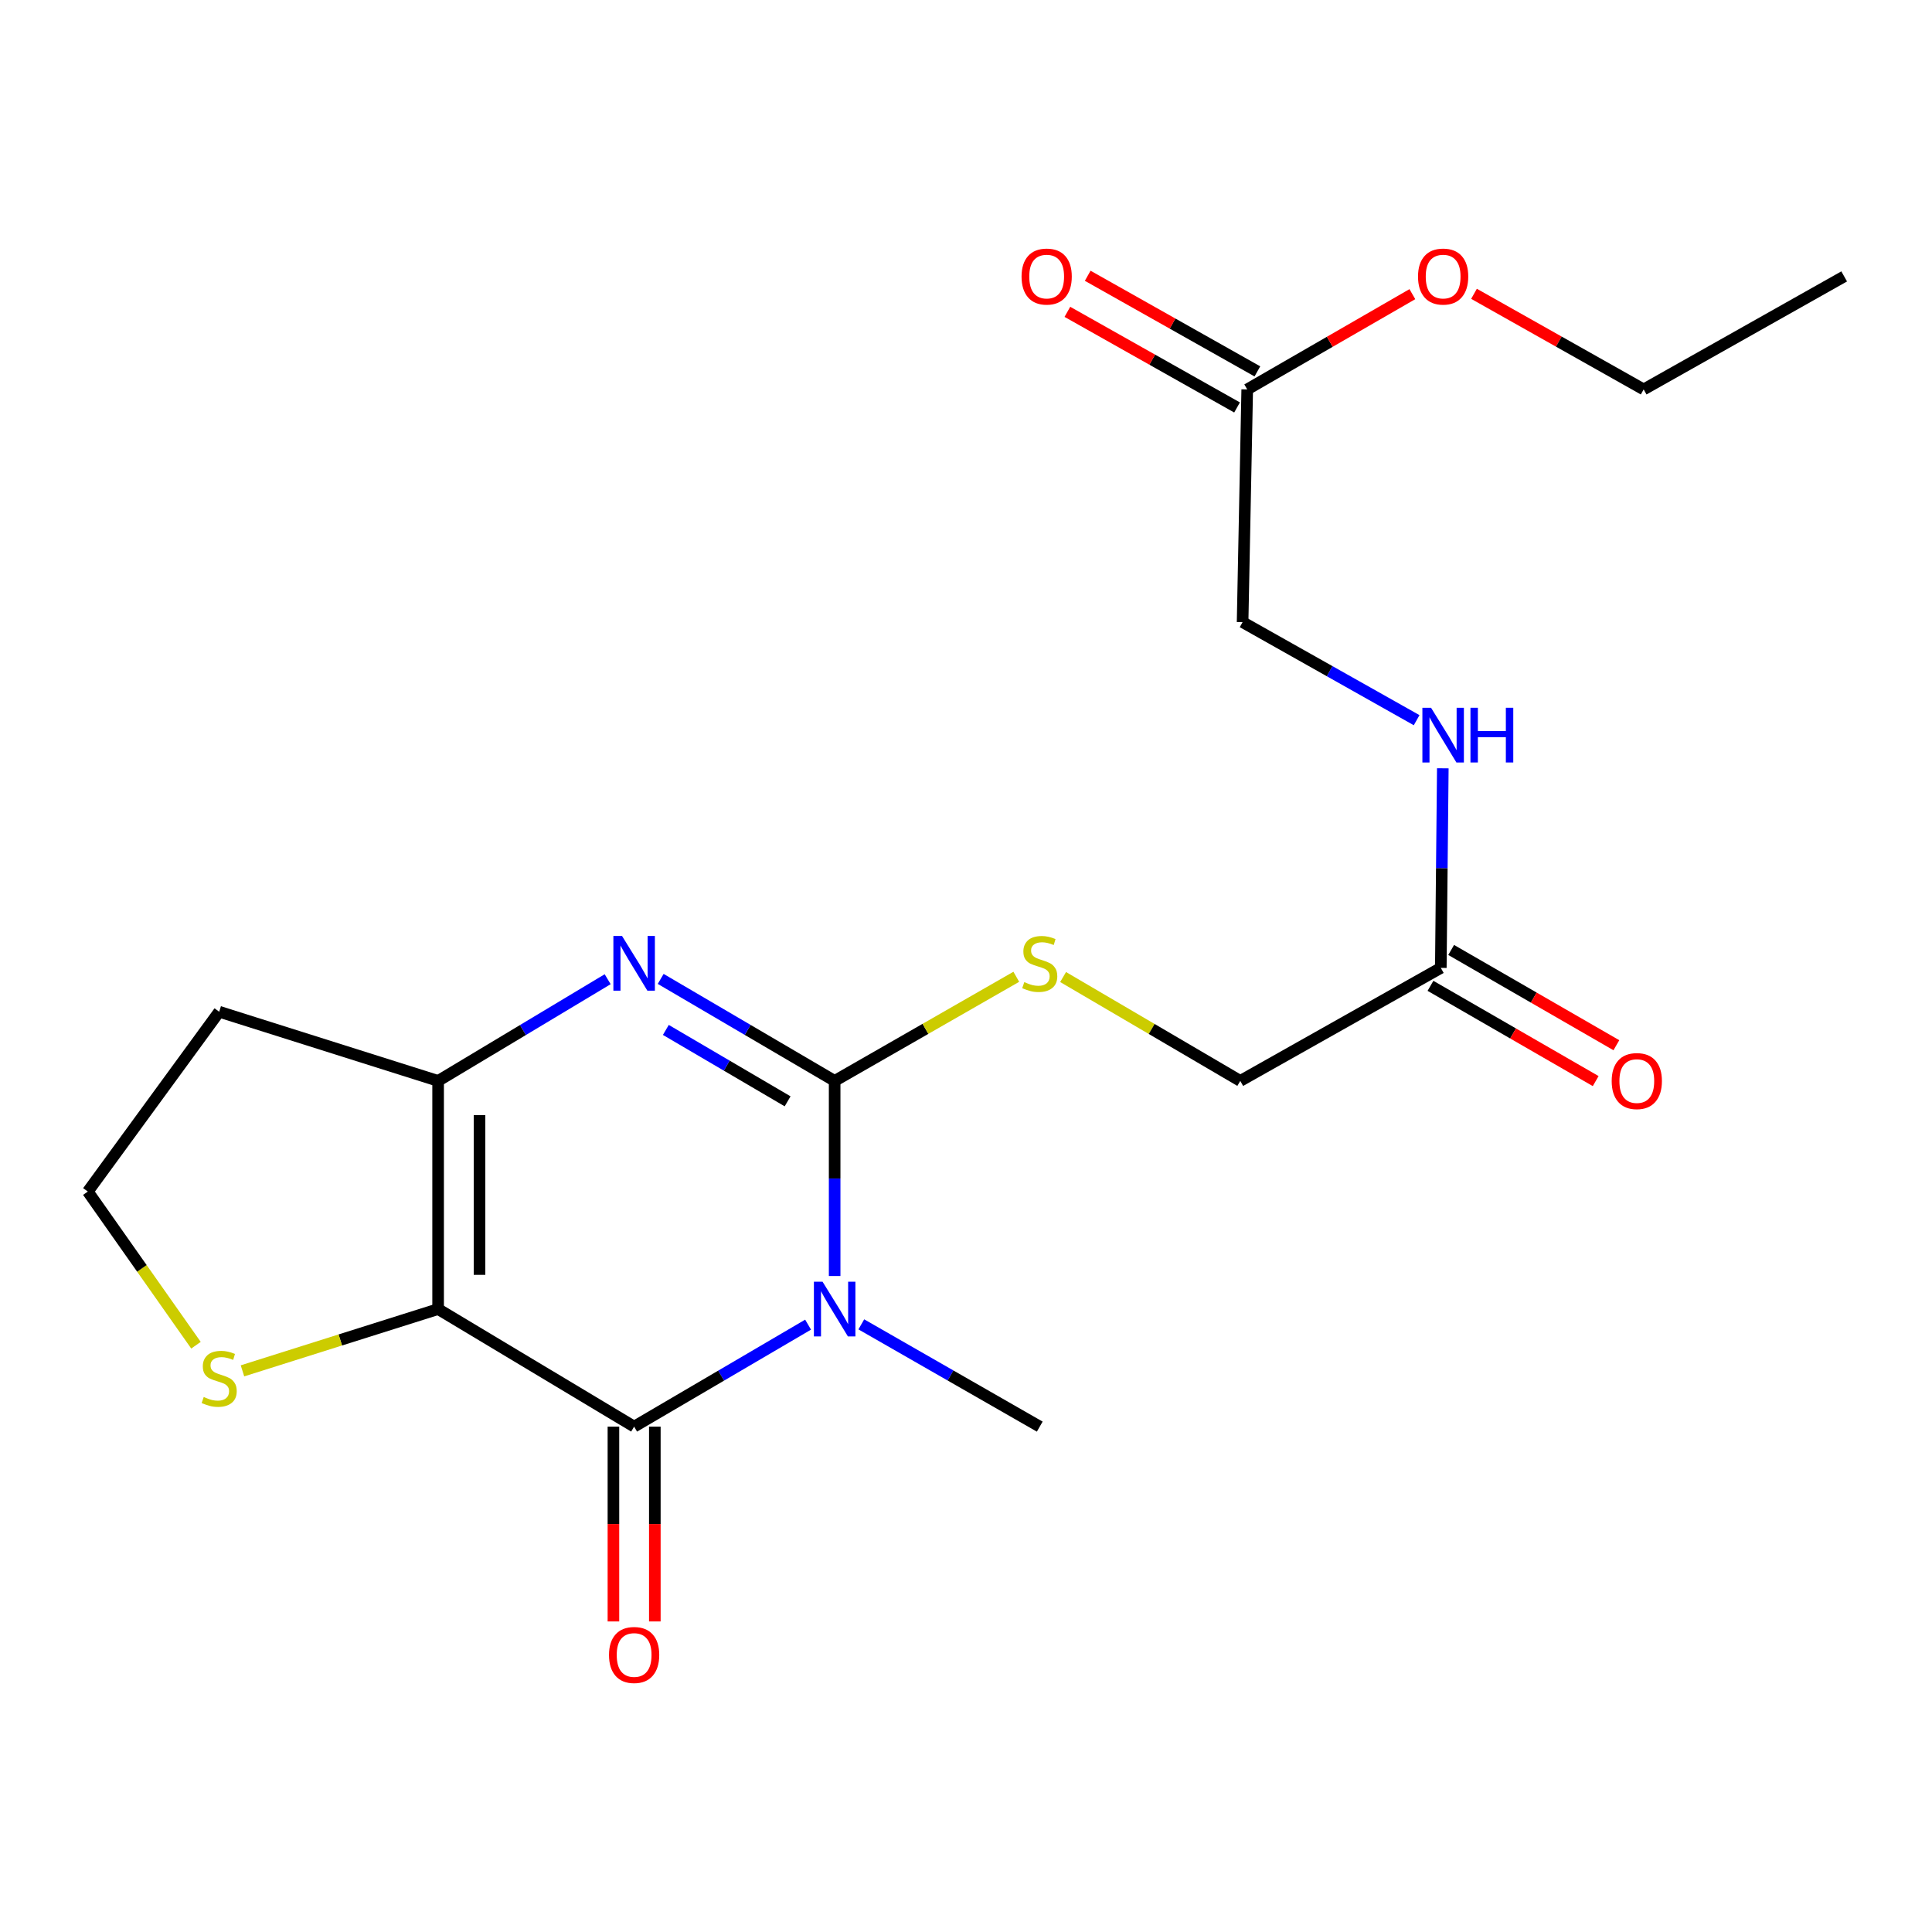 <?xml version='1.0' encoding='iso-8859-1'?>
<svg version='1.1' baseProfile='full'
              xmlns='http://www.w3.org/2000/svg'
                      xmlns:rdkit='http://www.rdkit.org/xml'
                      xmlns:xlink='http://www.w3.org/1999/xlink'
                  xml:space='preserve'
width='1000px' height='1000px' viewBox='0 0 1000 1000'>
<!-- END OF HEADER -->
<rect style='opacity:1.0;fill:#FFFFFF;stroke:none' width='1000' height='1000' x='0' y='0'> </rect>
<path class='bond-0' d='M 432.013,660.465 L 432.013,609.97' style='fill:none;fill-rule:evenodd;stroke:#0000FF;stroke-width:6px;stroke-linecap:butt;stroke-linejoin:miter;stroke-opacity:1' />
<path class='bond-0' d='M 432.013,609.97 L 432.013,559.476' style='fill:none;fill-rule:evenodd;stroke:#000000;stroke-width:6px;stroke-linecap:butt;stroke-linejoin:miter;stroke-opacity:1' />
<path class='bond-2' d='M 418.266,685.636 L 373.245,712.028' style='fill:none;fill-rule:evenodd;stroke:#0000FF;stroke-width:6px;stroke-linecap:butt;stroke-linejoin:miter;stroke-opacity:1' />
<path class='bond-2' d='M 373.245,712.028 L 328.224,738.42' style='fill:none;fill-rule:evenodd;stroke:#000000;stroke-width:6px;stroke-linecap:butt;stroke-linejoin:miter;stroke-opacity:1' />
<path class='bond-15' d='M 445.812,685.486 L 491.992,711.953' style='fill:none;fill-rule:evenodd;stroke:#0000FF;stroke-width:6px;stroke-linecap:butt;stroke-linejoin:miter;stroke-opacity:1' />
<path class='bond-15' d='M 491.992,711.953 L 538.172,738.42' style='fill:none;fill-rule:evenodd;stroke:#000000;stroke-width:6px;stroke-linecap:butt;stroke-linejoin:miter;stroke-opacity:1' />
<path class='bond-3' d='M 432.013,559.476 L 386.993,533.079' style='fill:none;fill-rule:evenodd;stroke:#000000;stroke-width:6px;stroke-linecap:butt;stroke-linejoin:miter;stroke-opacity:1' />
<path class='bond-3' d='M 386.993,533.079 L 341.972,506.682' style='fill:none;fill-rule:evenodd;stroke:#0000FF;stroke-width:6px;stroke-linecap:butt;stroke-linejoin:miter;stroke-opacity:1' />
<path class='bond-3' d='M 407.667,570.045 L 376.152,551.567' style='fill:none;fill-rule:evenodd;stroke:#000000;stroke-width:6px;stroke-linecap:butt;stroke-linejoin:miter;stroke-opacity:1' />
<path class='bond-3' d='M 376.152,551.567 L 344.638,533.089' style='fill:none;fill-rule:evenodd;stroke:#0000FF;stroke-width:6px;stroke-linecap:butt;stroke-linejoin:miter;stroke-opacity:1' />
<path class='bond-6' d='M 432.013,559.476 L 479.023,532.528' style='fill:none;fill-rule:evenodd;stroke:#000000;stroke-width:6px;stroke-linecap:butt;stroke-linejoin:miter;stroke-opacity:1' />
<path class='bond-6' d='M 479.023,532.528 L 526.033,505.58' style='fill:none;fill-rule:evenodd;stroke:#CCCC00;stroke-width:6px;stroke-linecap:butt;stroke-linejoin:miter;stroke-opacity:1' />
<path class='bond-1' d='M 226.768,677.577 L 328.224,738.42' style='fill:none;fill-rule:evenodd;stroke:#000000;stroke-width:6px;stroke-linecap:butt;stroke-linejoin:miter;stroke-opacity:1' />
<path class='bond-4' d='M 226.768,677.577 L 226.768,559.476' style='fill:none;fill-rule:evenodd;stroke:#000000;stroke-width:6px;stroke-linecap:butt;stroke-linejoin:miter;stroke-opacity:1' />
<path class='bond-4' d='M 248.2,659.862 L 248.2,577.191' style='fill:none;fill-rule:evenodd;stroke:#000000;stroke-width:6px;stroke-linecap:butt;stroke-linejoin:miter;stroke-opacity:1' />
<path class='bond-5' d='M 226.768,677.577 L 176.136,693.564' style='fill:none;fill-rule:evenodd;stroke:#000000;stroke-width:6px;stroke-linecap:butt;stroke-linejoin:miter;stroke-opacity:1' />
<path class='bond-5' d='M 176.136,693.564 L 125.504,709.551' style='fill:none;fill-rule:evenodd;stroke:#CCCC00;stroke-width:6px;stroke-linecap:butt;stroke-linejoin:miter;stroke-opacity:1' />
<path class='bond-8' d='M 317.508,738.42 L 317.508,788.84' style='fill:none;fill-rule:evenodd;stroke:#000000;stroke-width:6px;stroke-linecap:butt;stroke-linejoin:miter;stroke-opacity:1' />
<path class='bond-8' d='M 317.508,788.84 L 317.508,839.26' style='fill:none;fill-rule:evenodd;stroke:#FF0000;stroke-width:6px;stroke-linecap:butt;stroke-linejoin:miter;stroke-opacity:1' />
<path class='bond-8' d='M 338.94,738.42 L 338.94,788.84' style='fill:none;fill-rule:evenodd;stroke:#000000;stroke-width:6px;stroke-linecap:butt;stroke-linejoin:miter;stroke-opacity:1' />
<path class='bond-8' d='M 338.94,788.84 L 338.94,839.26' style='fill:none;fill-rule:evenodd;stroke:#FF0000;stroke-width:6px;stroke-linecap:butt;stroke-linejoin:miter;stroke-opacity:1' />
<path class='bond-21' d='M 314.526,506.837 L 270.647,533.157' style='fill:none;fill-rule:evenodd;stroke:#0000FF;stroke-width:6px;stroke-linecap:butt;stroke-linejoin:miter;stroke-opacity:1' />
<path class='bond-21' d='M 270.647,533.157 L 226.768,559.476' style='fill:none;fill-rule:evenodd;stroke:#000000;stroke-width:6px;stroke-linecap:butt;stroke-linejoin:miter;stroke-opacity:1' />
<path class='bond-11' d='M 226.768,559.476 L 113.453,523.673' style='fill:none;fill-rule:evenodd;stroke:#000000;stroke-width:6px;stroke-linecap:butt;stroke-linejoin:miter;stroke-opacity:1' />
<path class='bond-17' d='M 101.436,696.283 L 73.445,656.515' style='fill:none;fill-rule:evenodd;stroke:#CCCC00;stroke-width:6px;stroke-linecap:butt;stroke-linejoin:miter;stroke-opacity:1' />
<path class='bond-17' d='M 73.445,656.515 L 45.455,616.746' style='fill:none;fill-rule:evenodd;stroke:#000000;stroke-width:6px;stroke-linecap:butt;stroke-linejoin:miter;stroke-opacity:1' />
<path class='bond-14' d='M 550.26,505.709 L 596.111,532.592' style='fill:none;fill-rule:evenodd;stroke:#CCCC00;stroke-width:6px;stroke-linecap:butt;stroke-linejoin:miter;stroke-opacity:1' />
<path class='bond-14' d='M 596.111,532.592 L 641.962,559.476' style='fill:none;fill-rule:evenodd;stroke:#000000;stroke-width:6px;stroke-linecap:butt;stroke-linejoin:miter;stroke-opacity:1' />
<path class='bond-7' d='M 745.764,500.979 L 641.962,559.476' style='fill:none;fill-rule:evenodd;stroke:#000000;stroke-width:6px;stroke-linecap:butt;stroke-linejoin:miter;stroke-opacity:1' />
<path class='bond-10' d='M 745.764,500.979 L 746.279,449.324' style='fill:none;fill-rule:evenodd;stroke:#000000;stroke-width:6px;stroke-linecap:butt;stroke-linejoin:miter;stroke-opacity:1' />
<path class='bond-10' d='M 746.279,449.324 L 746.795,397.668' style='fill:none;fill-rule:evenodd;stroke:#0000FF;stroke-width:6px;stroke-linecap:butt;stroke-linejoin:miter;stroke-opacity:1' />
<path class='bond-12' d='M 740.411,510.262 L 783.169,534.918' style='fill:none;fill-rule:evenodd;stroke:#000000;stroke-width:6px;stroke-linecap:butt;stroke-linejoin:miter;stroke-opacity:1' />
<path class='bond-12' d='M 783.169,534.918 L 825.927,559.574' style='fill:none;fill-rule:evenodd;stroke:#FF0000;stroke-width:6px;stroke-linecap:butt;stroke-linejoin:miter;stroke-opacity:1' />
<path class='bond-12' d='M 751.117,491.696 L 793.875,516.352' style='fill:none;fill-rule:evenodd;stroke:#000000;stroke-width:6px;stroke-linecap:butt;stroke-linejoin:miter;stroke-opacity:1' />
<path class='bond-12' d='M 793.875,516.352 L 836.633,541.008' style='fill:none;fill-rule:evenodd;stroke:#FF0000;stroke-width:6px;stroke-linecap:butt;stroke-linejoin:miter;stroke-opacity:1' />
<path class='bond-9' d='M 645.558,201.564 L 643.165,322.023' style='fill:none;fill-rule:evenodd;stroke:#000000;stroke-width:6px;stroke-linecap:butt;stroke-linejoin:miter;stroke-opacity:1' />
<path class='bond-13' d='M 650.819,192.229 L 606.908,167.482' style='fill:none;fill-rule:evenodd;stroke:#000000;stroke-width:6px;stroke-linecap:butt;stroke-linejoin:miter;stroke-opacity:1' />
<path class='bond-13' d='M 606.908,167.482 L 562.996,142.736' style='fill:none;fill-rule:evenodd;stroke:#FF0000;stroke-width:6px;stroke-linecap:butt;stroke-linejoin:miter;stroke-opacity:1' />
<path class='bond-13' d='M 640.297,210.9 L 596.385,186.154' style='fill:none;fill-rule:evenodd;stroke:#000000;stroke-width:6px;stroke-linecap:butt;stroke-linejoin:miter;stroke-opacity:1' />
<path class='bond-13' d='M 596.385,186.154 L 552.474,161.407' style='fill:none;fill-rule:evenodd;stroke:#FF0000;stroke-width:6px;stroke-linecap:butt;stroke-linejoin:miter;stroke-opacity:1' />
<path class='bond-18' d='M 645.558,201.564 L 688.299,176.909' style='fill:none;fill-rule:evenodd;stroke:#000000;stroke-width:6px;stroke-linecap:butt;stroke-linejoin:miter;stroke-opacity:1' />
<path class='bond-18' d='M 688.299,176.909 L 731.039,152.254' style='fill:none;fill-rule:evenodd;stroke:#FF0000;stroke-width:6px;stroke-linecap:butt;stroke-linejoin:miter;stroke-opacity:1' />
<path class='bond-16' d='M 733.248,372.768 L 688.206,347.396' style='fill:none;fill-rule:evenodd;stroke:#0000FF;stroke-width:6px;stroke-linecap:butt;stroke-linejoin:miter;stroke-opacity:1' />
<path class='bond-16' d='M 688.206,347.396 L 643.165,322.023' style='fill:none;fill-rule:evenodd;stroke:#000000;stroke-width:6px;stroke-linecap:butt;stroke-linejoin:miter;stroke-opacity:1' />
<path class='bond-22' d='M 113.453,523.673 L 45.455,616.746' style='fill:none;fill-rule:evenodd;stroke:#000000;stroke-width:6px;stroke-linecap:butt;stroke-linejoin:miter;stroke-opacity:1' />
<path class='bond-19' d='M 762.945,152.073 L 806.85,176.818' style='fill:none;fill-rule:evenodd;stroke:#FF0000;stroke-width:6px;stroke-linecap:butt;stroke-linejoin:miter;stroke-opacity:1' />
<path class='bond-19' d='M 806.85,176.818 L 850.756,201.564' style='fill:none;fill-rule:evenodd;stroke:#000000;stroke-width:6px;stroke-linecap:butt;stroke-linejoin:miter;stroke-opacity:1' />
<path class='bond-20' d='M 850.756,201.564 L 954.545,143.067' style='fill:none;fill-rule:evenodd;stroke:#000000;stroke-width:6px;stroke-linecap:butt;stroke-linejoin:miter;stroke-opacity:1' />
<path  class='atom-0' d='M 425.753 663.417
L 435.033 678.417
Q 435.953 679.897, 437.433 682.577
Q 438.913 685.257, 438.993 685.417
L 438.993 663.417
L 442.753 663.417
L 442.753 691.737
L 438.873 691.737
L 428.913 675.337
Q 427.753 673.417, 426.513 671.217
Q 425.313 669.017, 424.953 668.337
L 424.953 691.737
L 421.273 691.737
L 421.273 663.417
L 425.753 663.417
' fill='#0000FF'/>
<path  class='atom-4' d='M 321.964 484.461
L 331.244 499.461
Q 332.164 500.941, 333.644 503.621
Q 335.124 506.301, 335.204 506.461
L 335.204 484.461
L 338.964 484.461
L 338.964 512.781
L 335.084 512.781
L 325.124 496.381
Q 323.964 494.461, 322.724 492.261
Q 321.524 490.061, 321.164 489.381
L 321.164 512.781
L 317.484 512.781
L 317.484 484.461
L 321.964 484.461
' fill='#0000FF'/>
<path  class='atom-6' d='M 105.453 723.076
Q 105.773 723.196, 107.093 723.756
Q 108.413 724.316, 109.853 724.676
Q 111.333 724.996, 112.773 724.996
Q 115.453 724.996, 117.013 723.716
Q 118.573 722.396, 118.573 720.116
Q 118.573 718.556, 117.773 717.596
Q 117.013 716.636, 115.813 716.116
Q 114.613 715.596, 112.613 714.996
Q 110.093 714.236, 108.573 713.516
Q 107.093 712.796, 106.013 711.276
Q 104.973 709.756, 104.973 707.196
Q 104.973 703.636, 107.373 701.436
Q 109.813 699.236, 114.613 699.236
Q 117.893 699.236, 121.613 700.796
L 120.693 703.876
Q 117.293 702.476, 114.733 702.476
Q 111.973 702.476, 110.453 703.636
Q 108.933 704.756, 108.973 706.716
Q 108.973 708.236, 109.733 709.156
Q 110.533 710.076, 111.653 710.596
Q 112.813 711.116, 114.733 711.716
Q 117.293 712.516, 118.813 713.316
Q 120.333 714.116, 121.413 715.756
Q 122.533 717.356, 122.533 720.116
Q 122.533 724.036, 119.893 726.156
Q 117.293 728.236, 112.933 728.236
Q 110.413 728.236, 108.493 727.676
Q 106.613 727.156, 104.373 726.236
L 105.453 723.076
' fill='#CCCC00'/>
<path  class='atom-7' d='M 530.172 508.341
Q 530.492 508.461, 531.812 509.021
Q 533.132 509.581, 534.572 509.941
Q 536.052 510.261, 537.492 510.261
Q 540.172 510.261, 541.732 508.981
Q 543.292 507.661, 543.292 505.381
Q 543.292 503.821, 542.492 502.861
Q 541.732 501.901, 540.532 501.381
Q 539.332 500.861, 537.332 500.261
Q 534.812 499.501, 533.292 498.781
Q 531.812 498.061, 530.732 496.541
Q 529.692 495.021, 529.692 492.461
Q 529.692 488.901, 532.092 486.701
Q 534.532 484.501, 539.332 484.501
Q 542.612 484.501, 546.332 486.061
L 545.412 489.141
Q 542.012 487.741, 539.452 487.741
Q 536.692 487.741, 535.172 488.901
Q 533.652 490.021, 533.692 491.981
Q 533.692 493.501, 534.452 494.421
Q 535.252 495.341, 536.372 495.861
Q 537.532 496.381, 539.452 496.981
Q 542.012 497.781, 543.532 498.581
Q 545.052 499.381, 546.132 501.021
Q 547.252 502.621, 547.252 505.381
Q 547.252 509.301, 544.612 511.421
Q 542.012 513.501, 537.652 513.501
Q 535.132 513.501, 533.212 512.941
Q 531.332 512.421, 529.092 511.501
L 530.172 508.341
' fill='#CCCC00'/>
<path  class='atom-9' d='M 315.224 856.613
Q 315.224 849.813, 318.584 846.013
Q 321.944 842.213, 328.224 842.213
Q 334.504 842.213, 337.864 846.013
Q 341.224 849.813, 341.224 856.613
Q 341.224 863.493, 337.824 867.413
Q 334.424 871.293, 328.224 871.293
Q 321.984 871.293, 318.584 867.413
Q 315.224 863.533, 315.224 856.613
M 328.224 868.093
Q 332.544 868.093, 334.864 865.213
Q 337.224 862.293, 337.224 856.613
Q 337.224 851.053, 334.864 848.253
Q 332.544 845.413, 328.224 845.413
Q 323.904 845.413, 321.544 848.213
Q 319.224 851.013, 319.224 856.613
Q 319.224 862.333, 321.544 865.213
Q 323.904 868.093, 328.224 868.093
' fill='#FF0000'/>
<path  class='atom-11' d='M 740.706 366.336
L 749.986 381.336
Q 750.906 382.816, 752.386 385.496
Q 753.866 388.176, 753.946 388.336
L 753.946 366.336
L 757.706 366.336
L 757.706 394.656
L 753.826 394.656
L 743.866 378.256
Q 742.706 376.336, 741.466 374.136
Q 740.266 371.936, 739.906 371.256
L 739.906 394.656
L 736.226 394.656
L 736.226 366.336
L 740.706 366.336
' fill='#0000FF'/>
<path  class='atom-11' d='M 761.106 366.336
L 764.946 366.336
L 764.946 378.376
L 779.426 378.376
L 779.426 366.336
L 783.266 366.336
L 783.266 394.656
L 779.426 394.656
L 779.426 381.576
L 764.946 381.576
L 764.946 394.656
L 761.106 394.656
L 761.106 366.336
' fill='#0000FF'/>
<path  class='atom-13' d='M 834.208 559.556
Q 834.208 552.756, 837.568 548.956
Q 840.928 545.156, 847.208 545.156
Q 853.488 545.156, 856.848 548.956
Q 860.208 552.756, 860.208 559.556
Q 860.208 566.436, 856.808 570.356
Q 853.408 574.236, 847.208 574.236
Q 840.968 574.236, 837.568 570.356
Q 834.208 566.476, 834.208 559.556
M 847.208 571.036
Q 851.528 571.036, 853.848 568.156
Q 856.208 565.236, 856.208 559.556
Q 856.208 553.996, 853.848 551.196
Q 851.528 548.356, 847.208 548.356
Q 842.888 548.356, 840.528 551.156
Q 838.208 553.956, 838.208 559.556
Q 838.208 565.276, 840.528 568.156
Q 842.888 571.036, 847.208 571.036
' fill='#FF0000'/>
<path  class='atom-14' d='M 528.756 143.147
Q 528.756 136.347, 532.116 132.547
Q 535.476 128.747, 541.756 128.747
Q 548.036 128.747, 551.396 132.547
Q 554.756 136.347, 554.756 143.147
Q 554.756 150.027, 551.356 153.947
Q 547.956 157.827, 541.756 157.827
Q 535.516 157.827, 532.116 153.947
Q 528.756 150.067, 528.756 143.147
M 541.756 154.627
Q 546.076 154.627, 548.396 151.747
Q 550.756 148.827, 550.756 143.147
Q 550.756 137.587, 548.396 134.787
Q 546.076 131.947, 541.756 131.947
Q 537.436 131.947, 535.076 134.747
Q 532.756 137.547, 532.756 143.147
Q 532.756 148.867, 535.076 151.747
Q 537.436 154.627, 541.756 154.627
' fill='#FF0000'/>
<path  class='atom-19' d='M 733.966 143.147
Q 733.966 136.347, 737.326 132.547
Q 740.686 128.747, 746.966 128.747
Q 753.246 128.747, 756.606 132.547
Q 759.966 136.347, 759.966 143.147
Q 759.966 150.027, 756.566 153.947
Q 753.166 157.827, 746.966 157.827
Q 740.726 157.827, 737.326 153.947
Q 733.966 150.067, 733.966 143.147
M 746.966 154.627
Q 751.286 154.627, 753.606 151.747
Q 755.966 148.827, 755.966 143.147
Q 755.966 137.587, 753.606 134.787
Q 751.286 131.947, 746.966 131.947
Q 742.646 131.947, 740.286 134.747
Q 737.966 137.547, 737.966 143.147
Q 737.966 148.867, 740.286 151.747
Q 742.646 154.627, 746.966 154.627
' fill='#FF0000'/>
</svg>
